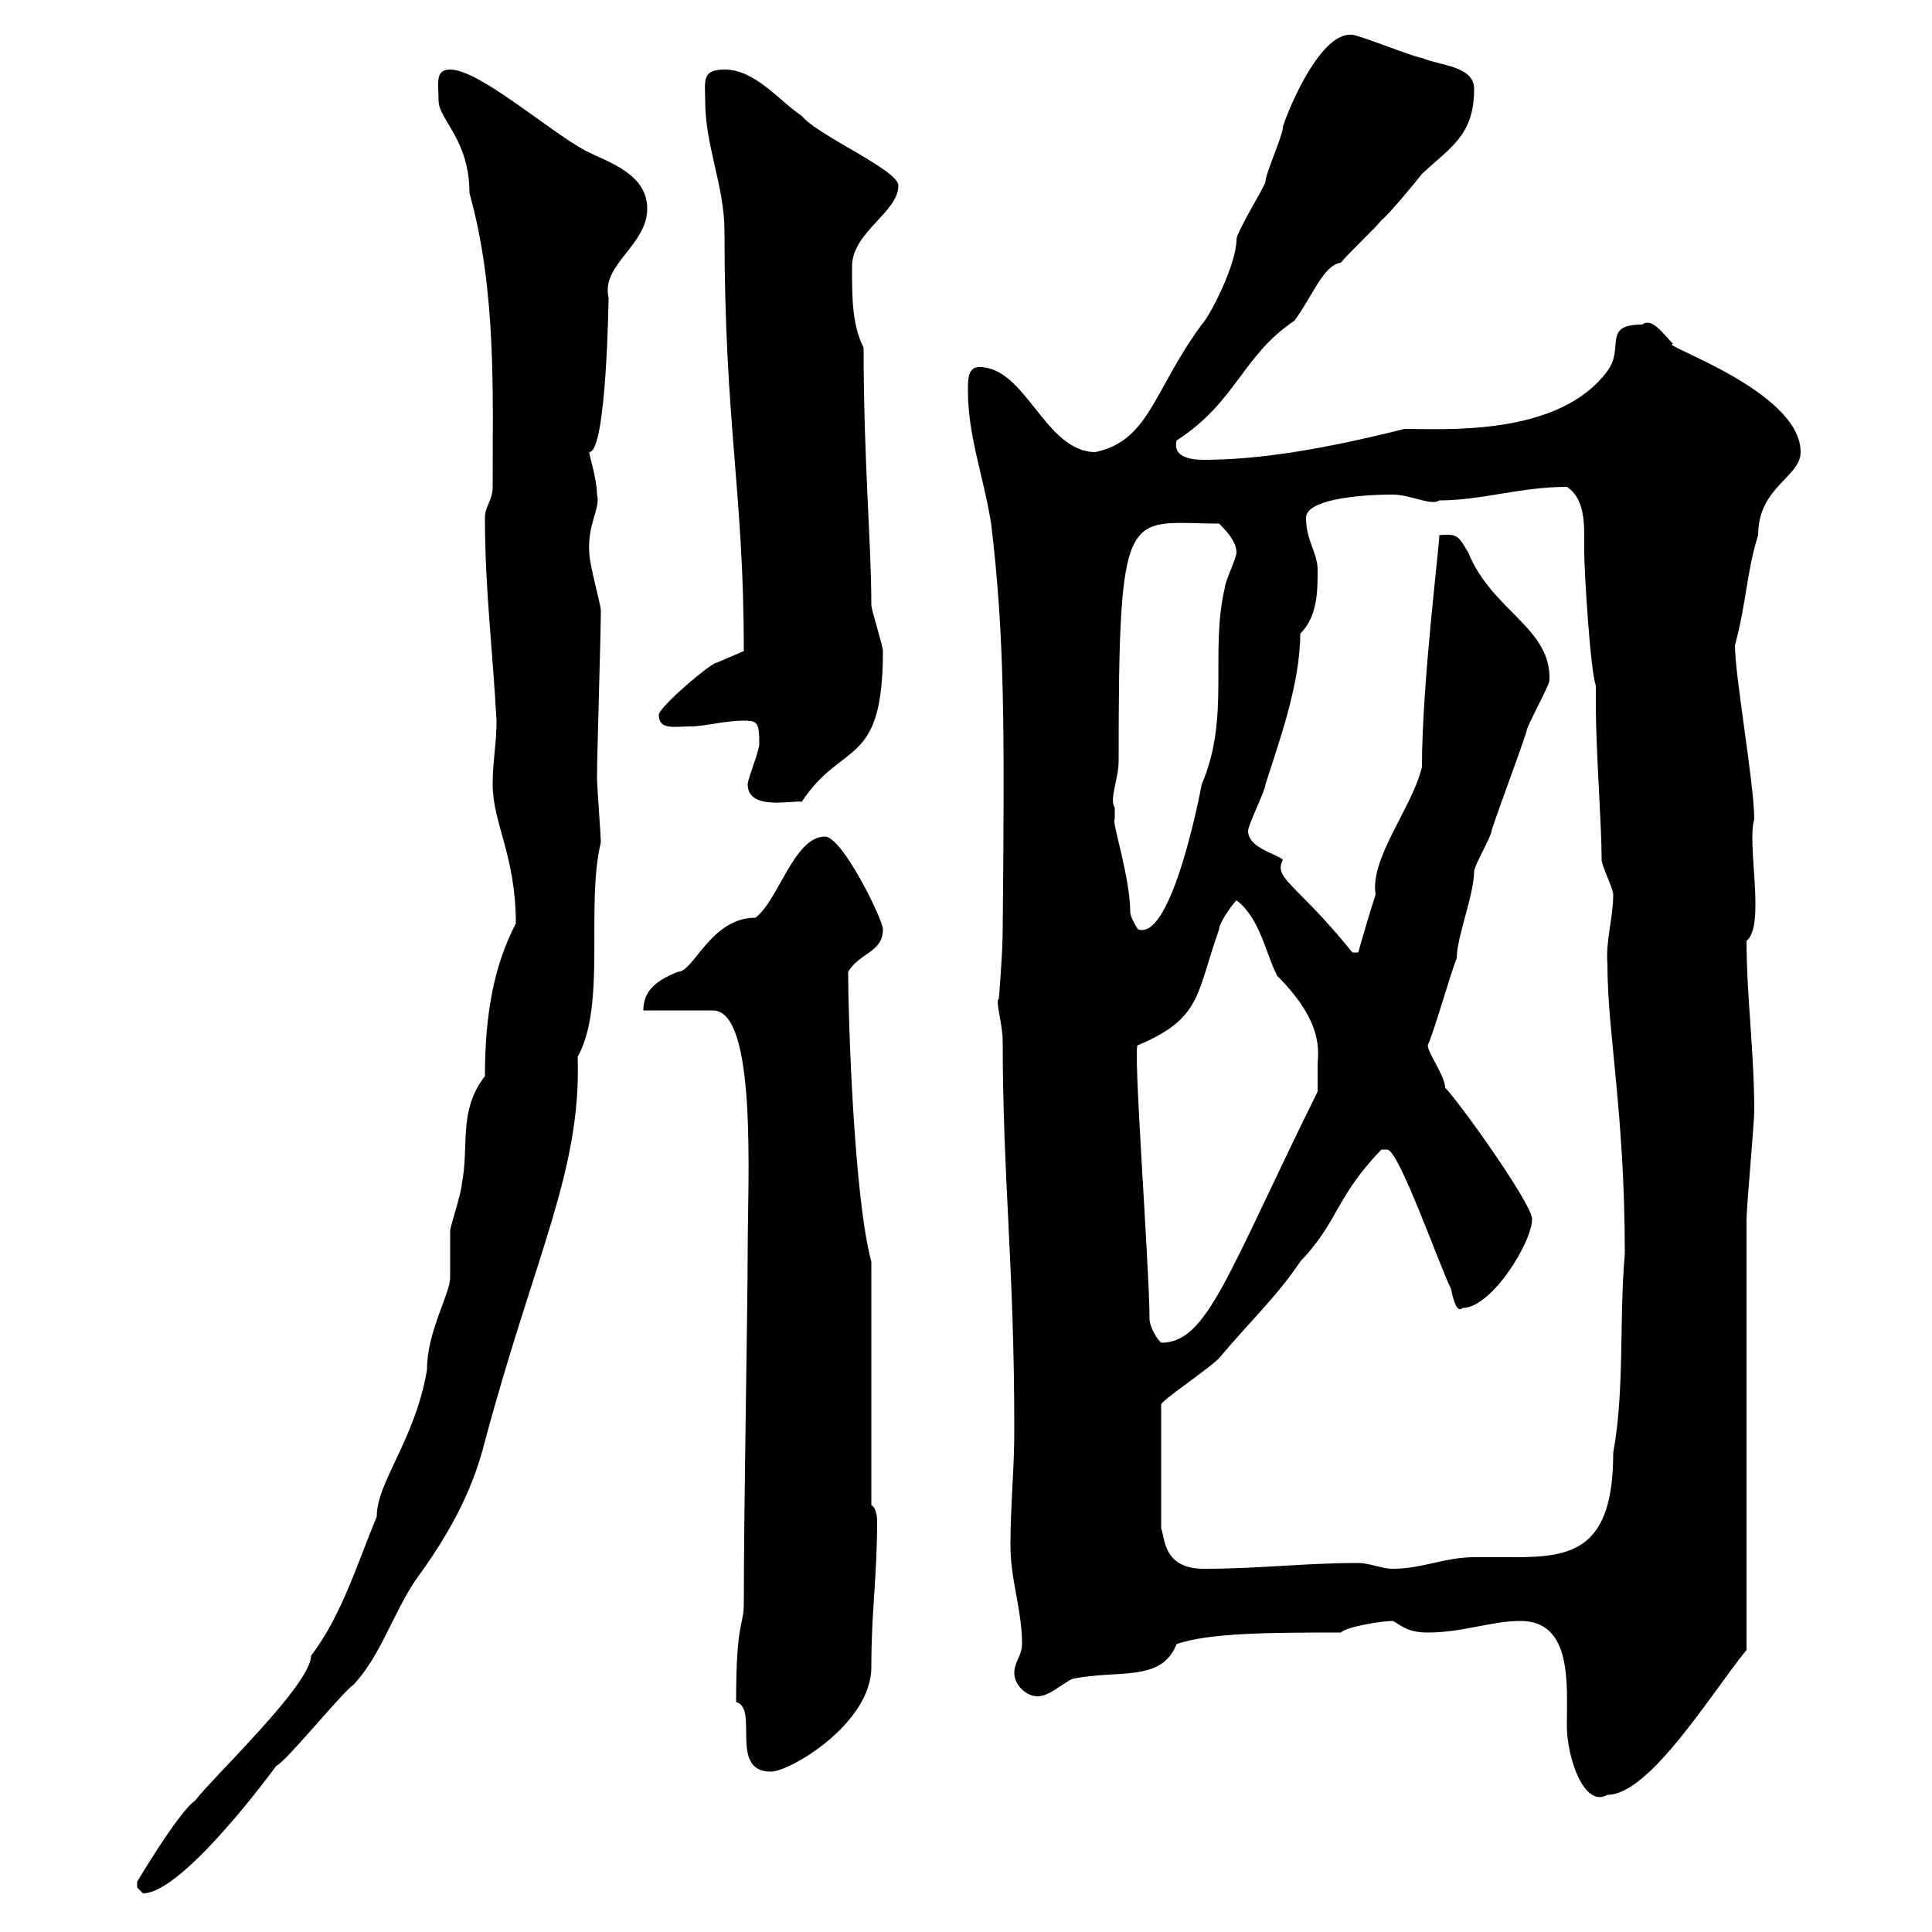 <svg xmlns="http://www.w3.org/2000/svg" xmlns:xlink="http://www.w3.org/1999/xlink" width="300" height="300"><path d="M21.30 293.10C21.30 293.10 22.20 294 22.20 294C28.50 294 42.90 274.20 42.90 274.20C44.40 273.60 53.10 262.80 54.90 261.60C59.10 257.10 60.90 250.80 64.50 245.40C69.30 238.80 73.20 232.20 75.30 223.80C83.10 194.70 90.30 181.80 89.70 164.10C94.20 156 90.90 140.70 93.30 130.80C93.30 129.90 92.70 121.80 92.70 120.90C92.70 117.30 93.30 98.40 93.30 94.80C93.30 93.90 91.50 87.60 91.50 85.80C91.20 81.30 93.30 78.90 92.70 76.80C92.70 74.40 91.50 70.80 91.50 70.20C94.20 70.20 94.50 46.20 94.50 46.20C93.30 41.10 100.50 38.10 100.50 32.40C100.50 27 94.50 25.20 90.90 23.40C84.90 20.10 74.40 10.80 69.90 10.80C67.50 10.80 68.10 12.90 68.10 15.60C68.10 18.60 72.90 21.60 72.90 30C77.10 45 76.50 60.90 76.50 75.60C76.50 77.70 75.30 78.60 75.30 80.40C75.30 91.50 76.50 100.80 77.10 111.90C77.10 115.50 76.50 118.20 76.50 121.80C76.50 127.80 80.10 132.90 80.10 143.40C76.80 149.70 75.30 157.20 75.30 167.10C71.10 172.50 72.90 177.90 71.70 183.90C71.70 185.10 69.90 190.50 69.90 191.10C69.90 192.30 69.90 197.70 69.90 198.30C69.90 201 66.30 206.70 66.30 212.70C64.50 223.50 58.50 230.10 58.50 235.50C55.50 242.70 53.10 250.80 48.30 257.10C48.30 261.60 33 276 30.30 279.60C27.60 281.40 20.40 293.70 21.30 292.20C21.30 292.20 21.30 292.20 21.30 293.10ZM236.10 251.70C244.20 251.70 243.30 261.60 243.30 267.90C243.30 273 246 280.80 249.60 278.70C256.20 278.70 265.80 262.80 271.20 256.20C271.20 246.30 271.20 199.50 271.20 189.30C271.20 187.50 272.40 174.30 272.40 172.50C272.40 163.50 271.20 154.50 271.20 146.10C274.20 143.70 271.20 131.10 272.40 127.20C272.40 121.80 269.40 105 269.40 100.20C271.20 93.60 271.20 88.80 273 83.10C273 75.60 279.60 74.10 279.60 70.20C279.60 60.60 257.10 53.40 259.80 53.40C258.30 51.90 256.50 49.20 255 50.40C248.70 50.40 252.30 54 249.60 57.60C242.10 67.80 224.40 66.60 218.10 66.60C206.10 69.60 195.90 71.40 186.90 71.40C184.50 71.40 182.10 70.80 182.70 68.40C192 62.40 192.90 55.20 201 49.80C203.70 46.20 205.50 41.10 208.20 40.80C209.10 39.60 213.60 35.40 214.50 34.20C215.40 33.60 219.90 28.20 220.80 27C225.30 22.80 228.90 21 228.90 13.80C228.90 10.20 223.50 10.20 220.80 9C219.90 9 210.90 5.40 210 5.40C204.60 4.80 199.20 19.20 199.20 19.80C199.20 21 196.50 27 196.50 28.20C196.50 28.80 192 36 192 37.20C192 41.10 187.80 49.20 186.60 50.40C179.10 60.60 178.50 68.40 170.10 70.20C162.30 70.20 159.30 57 152.10 57C150.30 57 150.30 58.80 150.30 60.60C150.30 67.80 152.70 73.80 153.90 81.30C156 98.70 156 112.80 155.70 144.30C155.70 147.90 155.10 155.10 155.10 155.10C154.50 155.40 155.70 159 155.70 161.70C155.70 183 157.50 196.50 157.50 222C157.50 228.30 156.90 233.70 156.90 240C156.90 245.40 158.70 249.90 158.70 255.30C158.70 257.10 157.50 258 157.50 259.80C157.50 261.60 159.30 263.40 161.10 263.40C162.90 263.40 164.70 261.60 166.50 260.70C173.70 259.20 180.30 261.30 182.70 255.30C187.80 253.50 197.70 253.50 208.20 253.50C209.10 252.60 214.50 251.70 216.30 251.70C217.50 252.30 218.40 253.50 221.70 253.50C227.10 253.50 231.60 251.70 236.10 251.70ZM114.30 264.30C117.90 265.20 113.10 275.10 119.70 275.10C122.70 275.10 135.30 267.60 135.30 258.90C135.30 249.90 136.20 245.10 136.20 236.10C136.20 235.20 135.90 234 135.30 233.70L135.30 195.90C132.60 186 131.70 158.10 131.70 150.90C133.50 147.90 137.10 147.90 137.10 144.30C137.10 142.80 130.80 129.90 128.10 129.90C123.30 129.90 120.90 139.80 117.30 142.50C110.40 142.50 107.70 150.90 105.30 150.90C101.40 152.40 99.90 154.20 99.90 156.90L110.70 156.90C117.60 156.90 116.10 183.30 116.10 194.10C116.10 203.10 115.50 233.40 115.50 249C115.50 252.60 114.30 251.40 114.30 264.30ZM215.40 178.50C217.20 178.50 223.50 196.50 225.30 200.10C225.60 201.60 226.20 204 227.10 203.10C231.60 203.10 237.90 192.90 237.90 189.30C237.90 186.90 226.50 171 224.40 168.90C224.40 167.10 221.70 163.50 221.70 162.30C222.60 160.50 225.30 150.90 226.20 148.80C226.20 145.50 228.90 138.90 228.90 135.30C228.90 134.40 231.60 129.90 231.60 129C233.40 123.60 235.20 119.10 237 113.70C237 112.80 240.60 106.50 240.60 105.60C240.90 97.50 231.60 94.80 228 85.80C226.50 83.40 226.50 82.80 223.50 83.10C223.50 84.90 220.80 106.20 220.80 119.10C219.30 125.40 212.70 133.20 213.60 138.90C212.70 141.60 210.90 147.90 210.90 147.90L210 147.90C201.30 137.10 197.70 136.50 199.20 133.50C198.30 132.60 193.80 131.70 193.80 129C193.80 128.10 196.50 122.70 196.50 121.80C198.60 115.20 201.90 106.20 201.90 98.40C204.60 95.70 204.60 91.80 204.60 88.50C204.60 85.80 202.80 84 202.80 80.40C202.80 77.70 210.30 76.80 216.30 76.80C219 76.80 222.30 78.60 223.50 77.70C230.10 77.70 236.10 75.60 243.30 75.60C245.70 77.10 246 80.40 246 83.10C246 84.30 246 84.90 246 85.80C246 88.50 246.90 103.80 247.80 106.50L247.80 109.20C247.80 116.70 248.70 127.80 248.70 133.50C248.70 134.40 250.50 138 250.50 138.90C250.50 142.50 249.30 146.10 249.60 149.70C249.60 160.50 252.30 172.80 252.30 194.70C251.40 204.90 252.30 215.70 250.50 225.60C250.50 240.60 244.20 241.80 235.20 241.80C232.80 241.80 230.70 241.80 228.90 241.80C224.40 241.80 220.80 243.60 216.30 243.60C214.50 243.60 212.70 242.70 210.90 242.70C202.50 242.70 195.60 243.60 186.90 243.60C180.60 243.60 180.90 238.80 180.30 237.30L180.30 218.10C180.30 217.50 187.50 212.70 189.30 210.90C193.80 205.50 198.30 201.30 201.90 195.90C207.90 189.60 207.30 186 214.50 178.50C214.50 178.50 214.50 178.50 215.40 178.50ZM178.50 204.90C178.50 196.80 175.80 161.40 176.70 162.30C186.60 158.10 185.70 154.50 189.30 144.30C189.30 143.40 191.10 140.70 192 139.80C195.60 142.50 196.50 147.90 198.30 151.50C205.80 159 204.60 163.50 204.60 165.30C204.60 165.90 204.60 168.90 204.60 169.50C190.50 198 187.50 208.50 180.30 208.50C179.10 207.30 178.50 205.50 178.50 204.90ZM173.10 125.40C172.20 124.20 173.70 120.90 173.70 118.20C173.70 77.40 174.90 81.30 189.30 81.30C190.20 82.20 192 84 192 85.80C192 86.70 190.20 90.30 190.20 91.20C187.80 101.40 191.10 111.30 186.60 121.80C185.70 126.60 181.50 146.10 176.70 144.30C176.70 144.30 175.50 142.50 175.50 141.60C175.50 136.20 172.50 127.20 173.10 127.20C173.10 127.20 173.10 126.30 173.10 125.40ZM116.10 121.80C116.10 126 123.30 124.20 124.50 124.50C130.80 114.90 137.10 119.40 137.10 101.10C137.10 100.20 135.30 94.80 135.30 93.90C135.30 84.30 134.10 71.70 134.10 54C132.30 50.40 132.30 46.20 132.30 41.40C132.30 36 139.50 33 139.50 28.80C139.50 26.40 126.90 21 124.50 18C120.90 15.60 117.30 10.80 112.50 10.80C108.90 10.80 109.50 12.60 109.50 15.60C109.50 22.80 112.50 28.80 112.50 36C112.50 66 115.50 76.20 115.50 101.10C115.50 101.10 111.30 102.90 111.30 102.90C110.40 102.90 102.30 109.80 102.30 111C102.30 113.40 104.70 112.80 107.10 112.80C109.50 112.80 112.50 111.90 115.50 111.90C117.60 111.90 117.90 112.20 117.90 115.50C117.90 116.70 116.10 120.90 116.10 121.80Z"/></svg>